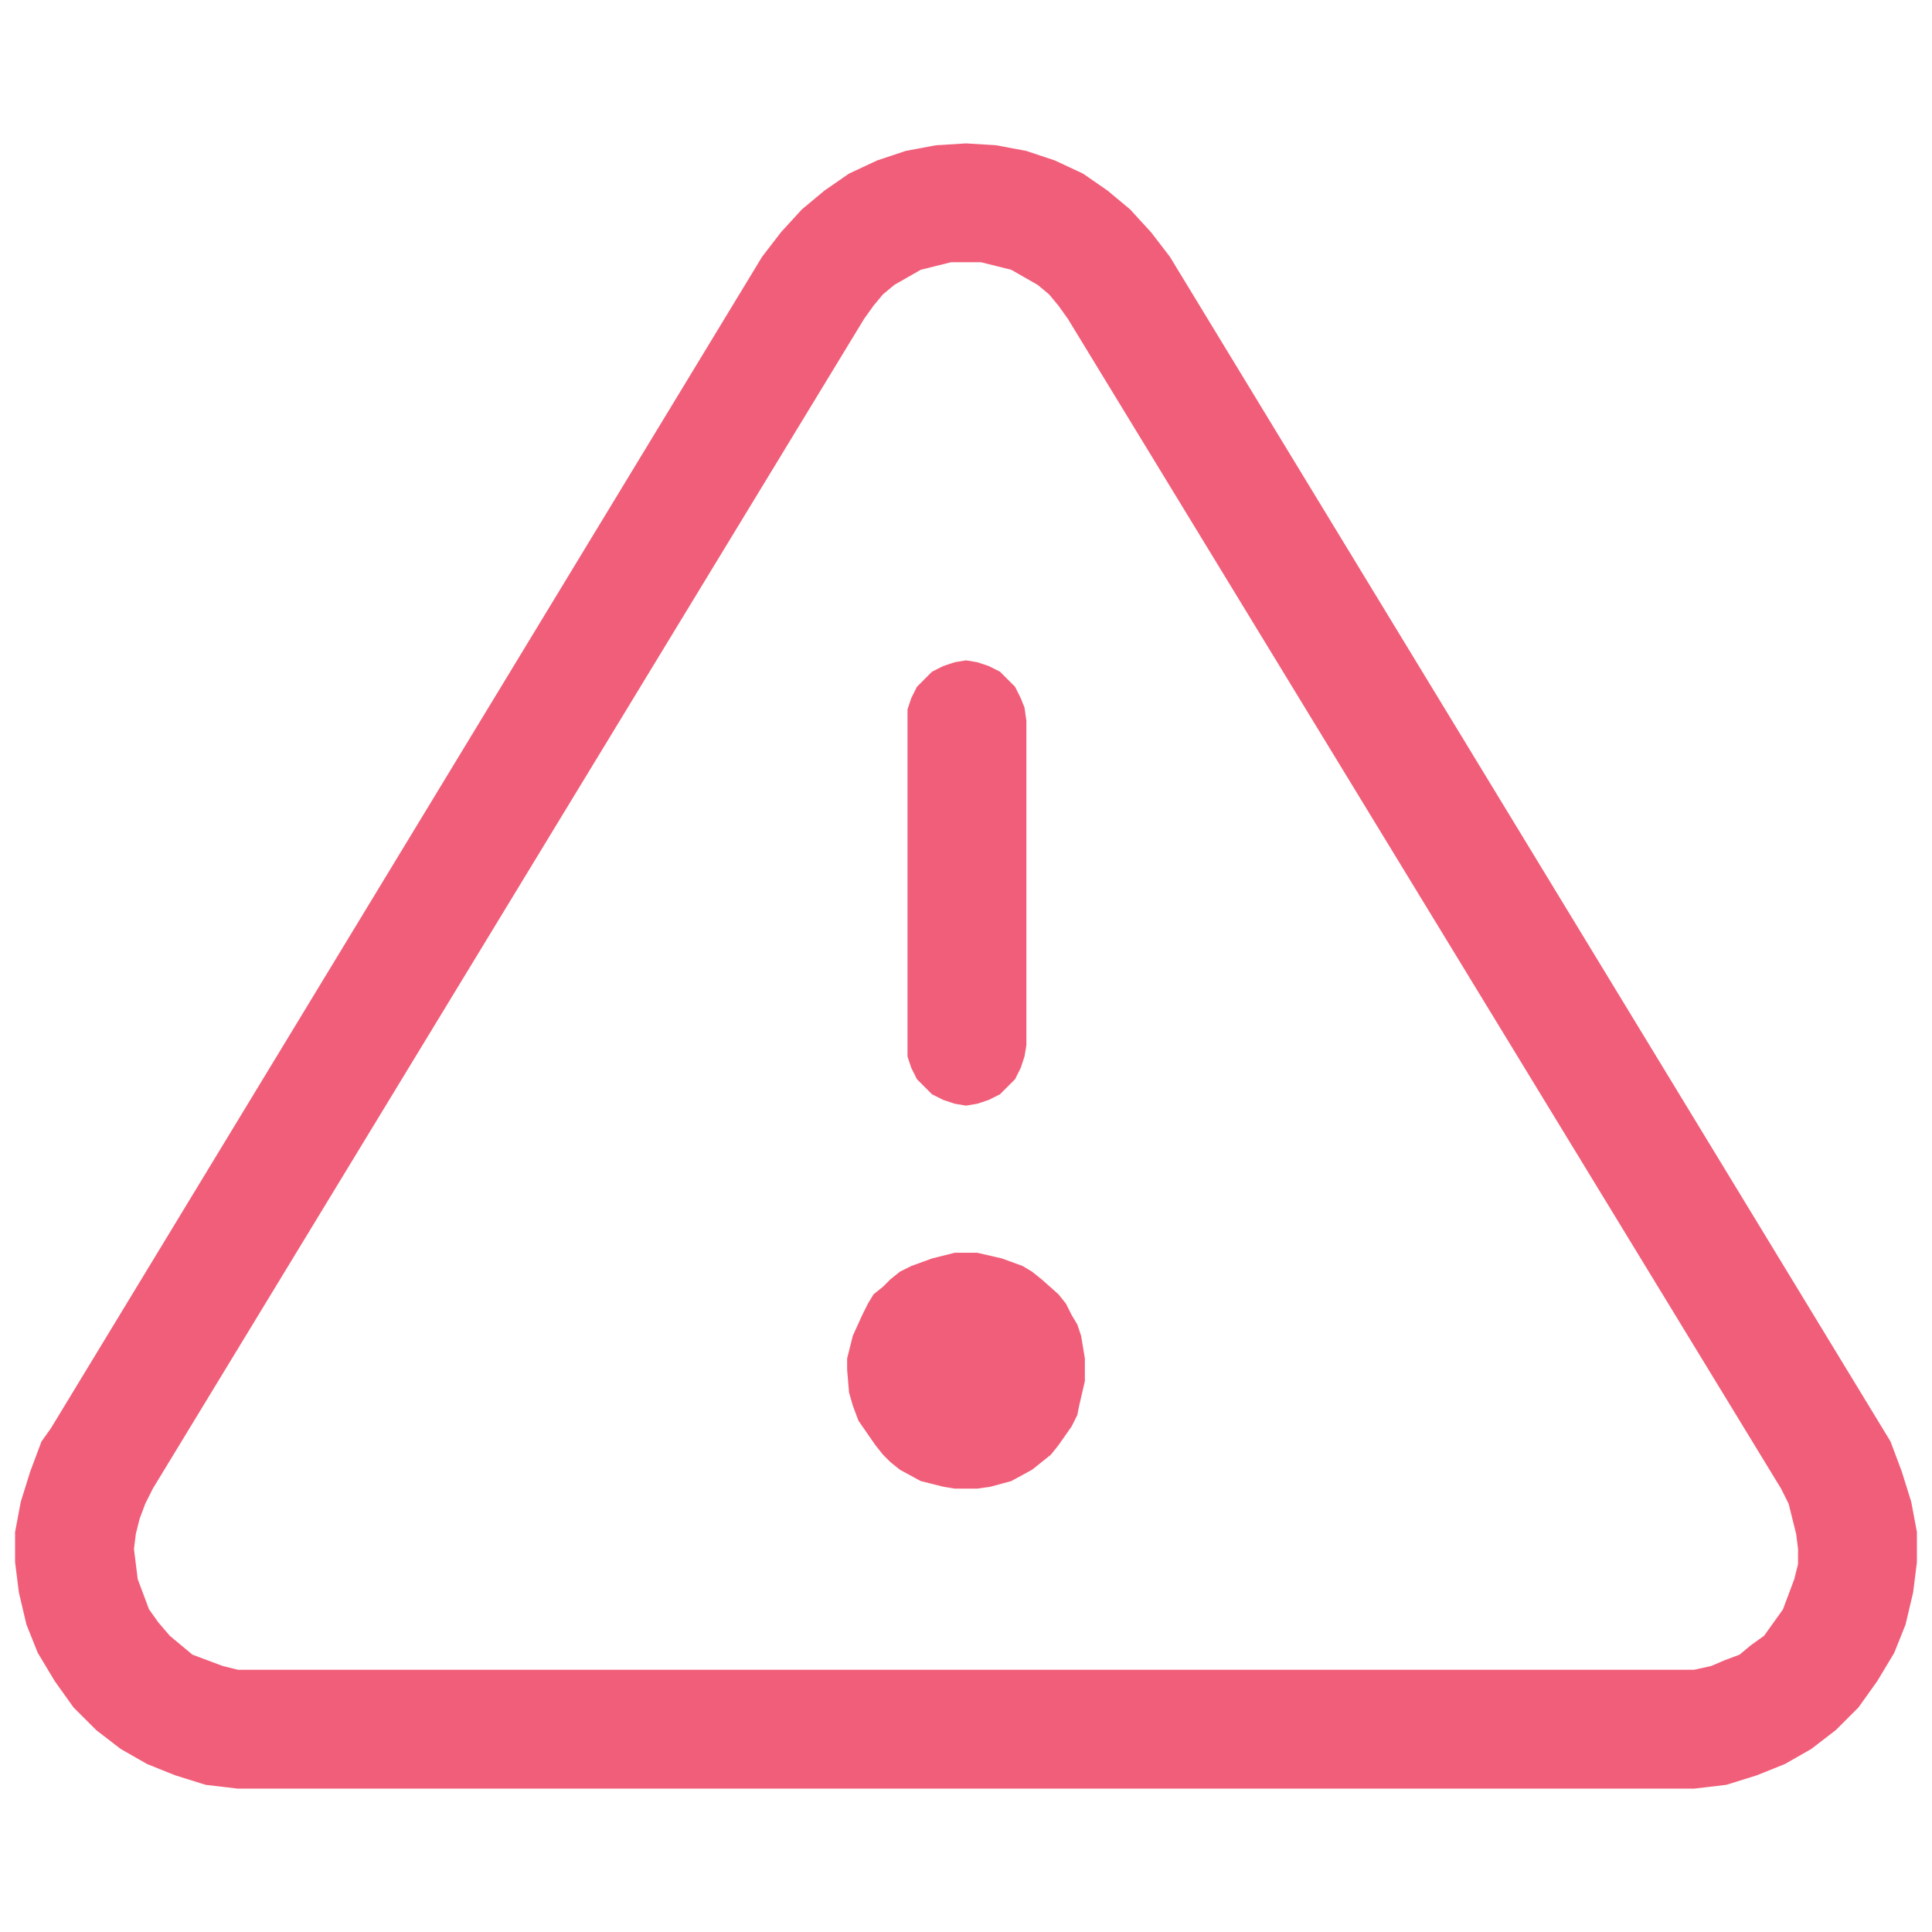 <svg width="110" height="110" viewBox="0 0 110 110" fill="none" xmlns="http://www.w3.org/2000/svg">
<path d="M50.273 73.262L49.736 73.691L49.414 74.228L49.092 74.873L48.555 76.055L48.232 77.344V77.988L48.34 79.277L48.555 80.029L48.877 80.889L49.844 82.285L50.273 82.822L50.703 83.252L51.24 83.682L52.422 84.326L53.711 84.648L54.355 84.756H55H55.645L56.397 84.648L57.578 84.326L58.76 83.682L59.834 82.822L60.264 82.285L61.016 81.211L61.338 80.566L61.445 80.029L61.768 78.633V77.344L61.553 76.055L61.338 75.41L61.016 74.873L60.693 74.228L60.264 73.691L59.297 72.832L58.76 72.402L58.223 72.08L57.041 71.65L55.645 71.328H54.355L53.066 71.65L51.885 72.08L51.24 72.402L50.703 72.832L50.273 73.262ZM51.67 41.035V59.512V60.156L51.885 60.801L52.207 61.445L52.637 61.875L53.066 62.305L53.711 62.627L54.355 62.842L55 62.949L55.645 62.842L56.289 62.627L56.934 62.305L57.363 61.875L57.793 61.445L58.115 60.801L58.33 60.156L58.438 59.512V41.035L58.33 40.283L58.115 39.746L57.793 39.102L57.363 38.672L56.934 38.242L56.289 37.92L55.645 37.705L55 37.598L54.355 37.705L53.711 37.92L53.066 38.242L52.637 38.672L52.207 39.102L51.885 39.746L51.67 40.391V41.035ZM60.801 18.154L101.406 84.756L101.836 85.615L102.051 86.475L102.266 87.334L102.373 88.193V89.053L102.158 89.912L101.836 90.772L101.514 91.631L100.977 92.383L100.439 93.135L99.688 93.672L99.043 94.209L98.184 94.531L97.432 94.853L96.465 95.068H95.606H14.395H13.535L12.676 94.853L11.816 94.531L10.957 94.209L10.312 93.672L9.668 93.135L9.023 92.383L8.486 91.631L8.164 90.772L7.842 89.912L7.734 89.053L7.627 88.193L7.734 87.334L7.949 86.475L8.271 85.615L8.701 84.756L49.199 18.154L49.736 17.402L50.273 16.758L50.918 16.221L51.67 15.791L52.422 15.361L53.281 15.146L54.141 14.932H55H55.859L56.719 15.146L57.578 15.361L58.33 15.791L59.082 16.221L59.727 16.758L60.264 17.402L60.801 18.154ZM43.398 14.609L2.9 81.318L2.363 82.07L1.719 83.789L1.182 85.508L0.859 87.227V88.945L1.074 90.664L1.504 92.49L2.148 94.102L3.115 95.713L4.189 97.217L5.479 98.506L6.875 99.58L8.379 100.439L9.99 101.084L11.709 101.621L13.535 101.836H96.465L98.291 101.621L100.01 101.084L101.621 100.439L103.125 99.58L104.521 98.506L105.811 97.217L106.885 95.713L107.852 94.102L108.496 92.49L108.926 90.664L109.141 88.945V87.227L108.818 85.508L108.281 83.789L107.637 82.07L66.602 14.609L65.527 13.213L64.346 11.924L63.057 10.85L61.66 9.883L60.049 9.131L58.438 8.594L56.719 8.271L55 8.164L53.281 8.271L51.562 8.594L49.951 9.131L48.34 9.883L46.943 10.85L45.654 11.924L44.473 13.213L43.398 14.609Z" fill="#F15E79"/>
</svg>
